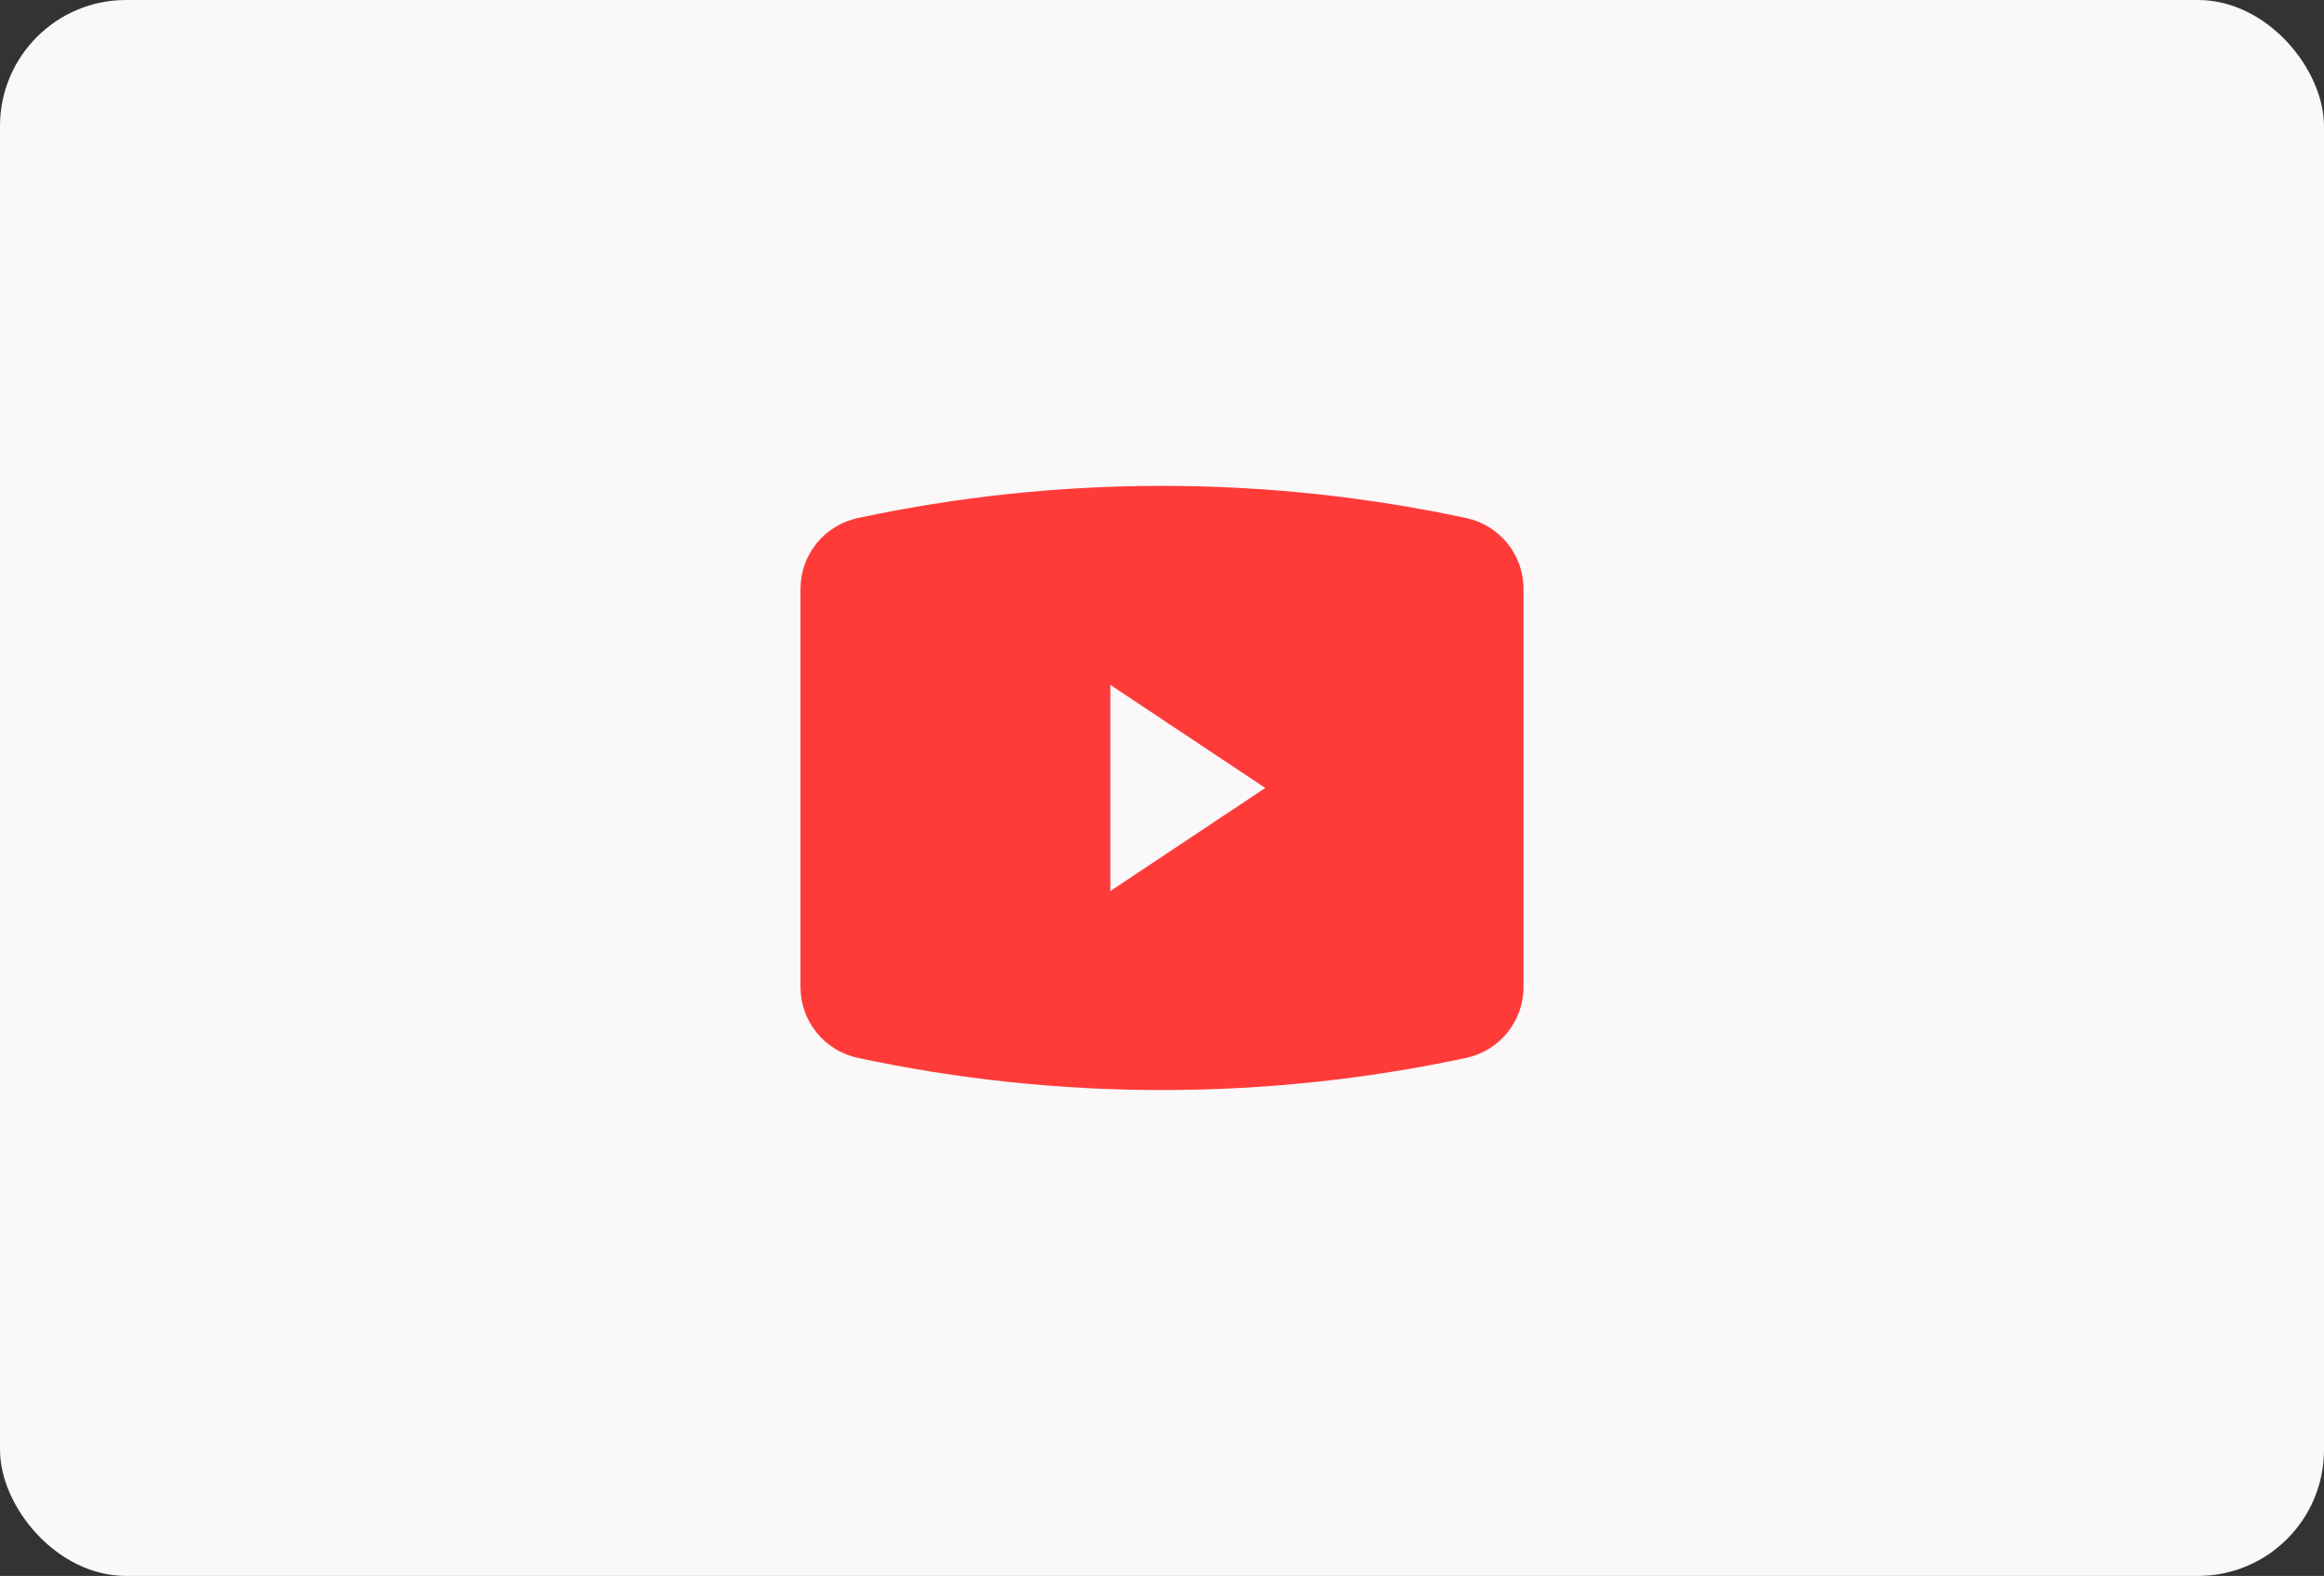 <svg width="295" height="200" viewBox="0 0 295 200" fill="none" xmlns="http://www.w3.org/2000/svg">
<rect x="0" y="0" width="295" height="200" fill="#333333" stroke="none"/>
<rect width="295" height="200" rx="16" fill="#FAF8F8"/>
<path d="M101.61 125.271V74.729C101.61 70.395 104.645 66.65 108.893 65.742C134.342 60.301 160.657 60.301 186.106 65.742C190.354 66.65 193.389 70.395 193.389 74.729V125.271C193.389 129.605 190.354 133.35 186.106 134.258C160.657 139.698 134.342 139.698 108.893 134.258C104.645 133.35 101.61 129.605 101.61 125.271Z" fill="#FF3B39"/>
<path d="M140.943 113.08V86.919L160.61 100L140.943 113.08Z" fill="#FAF8F8"/>
</svg>
